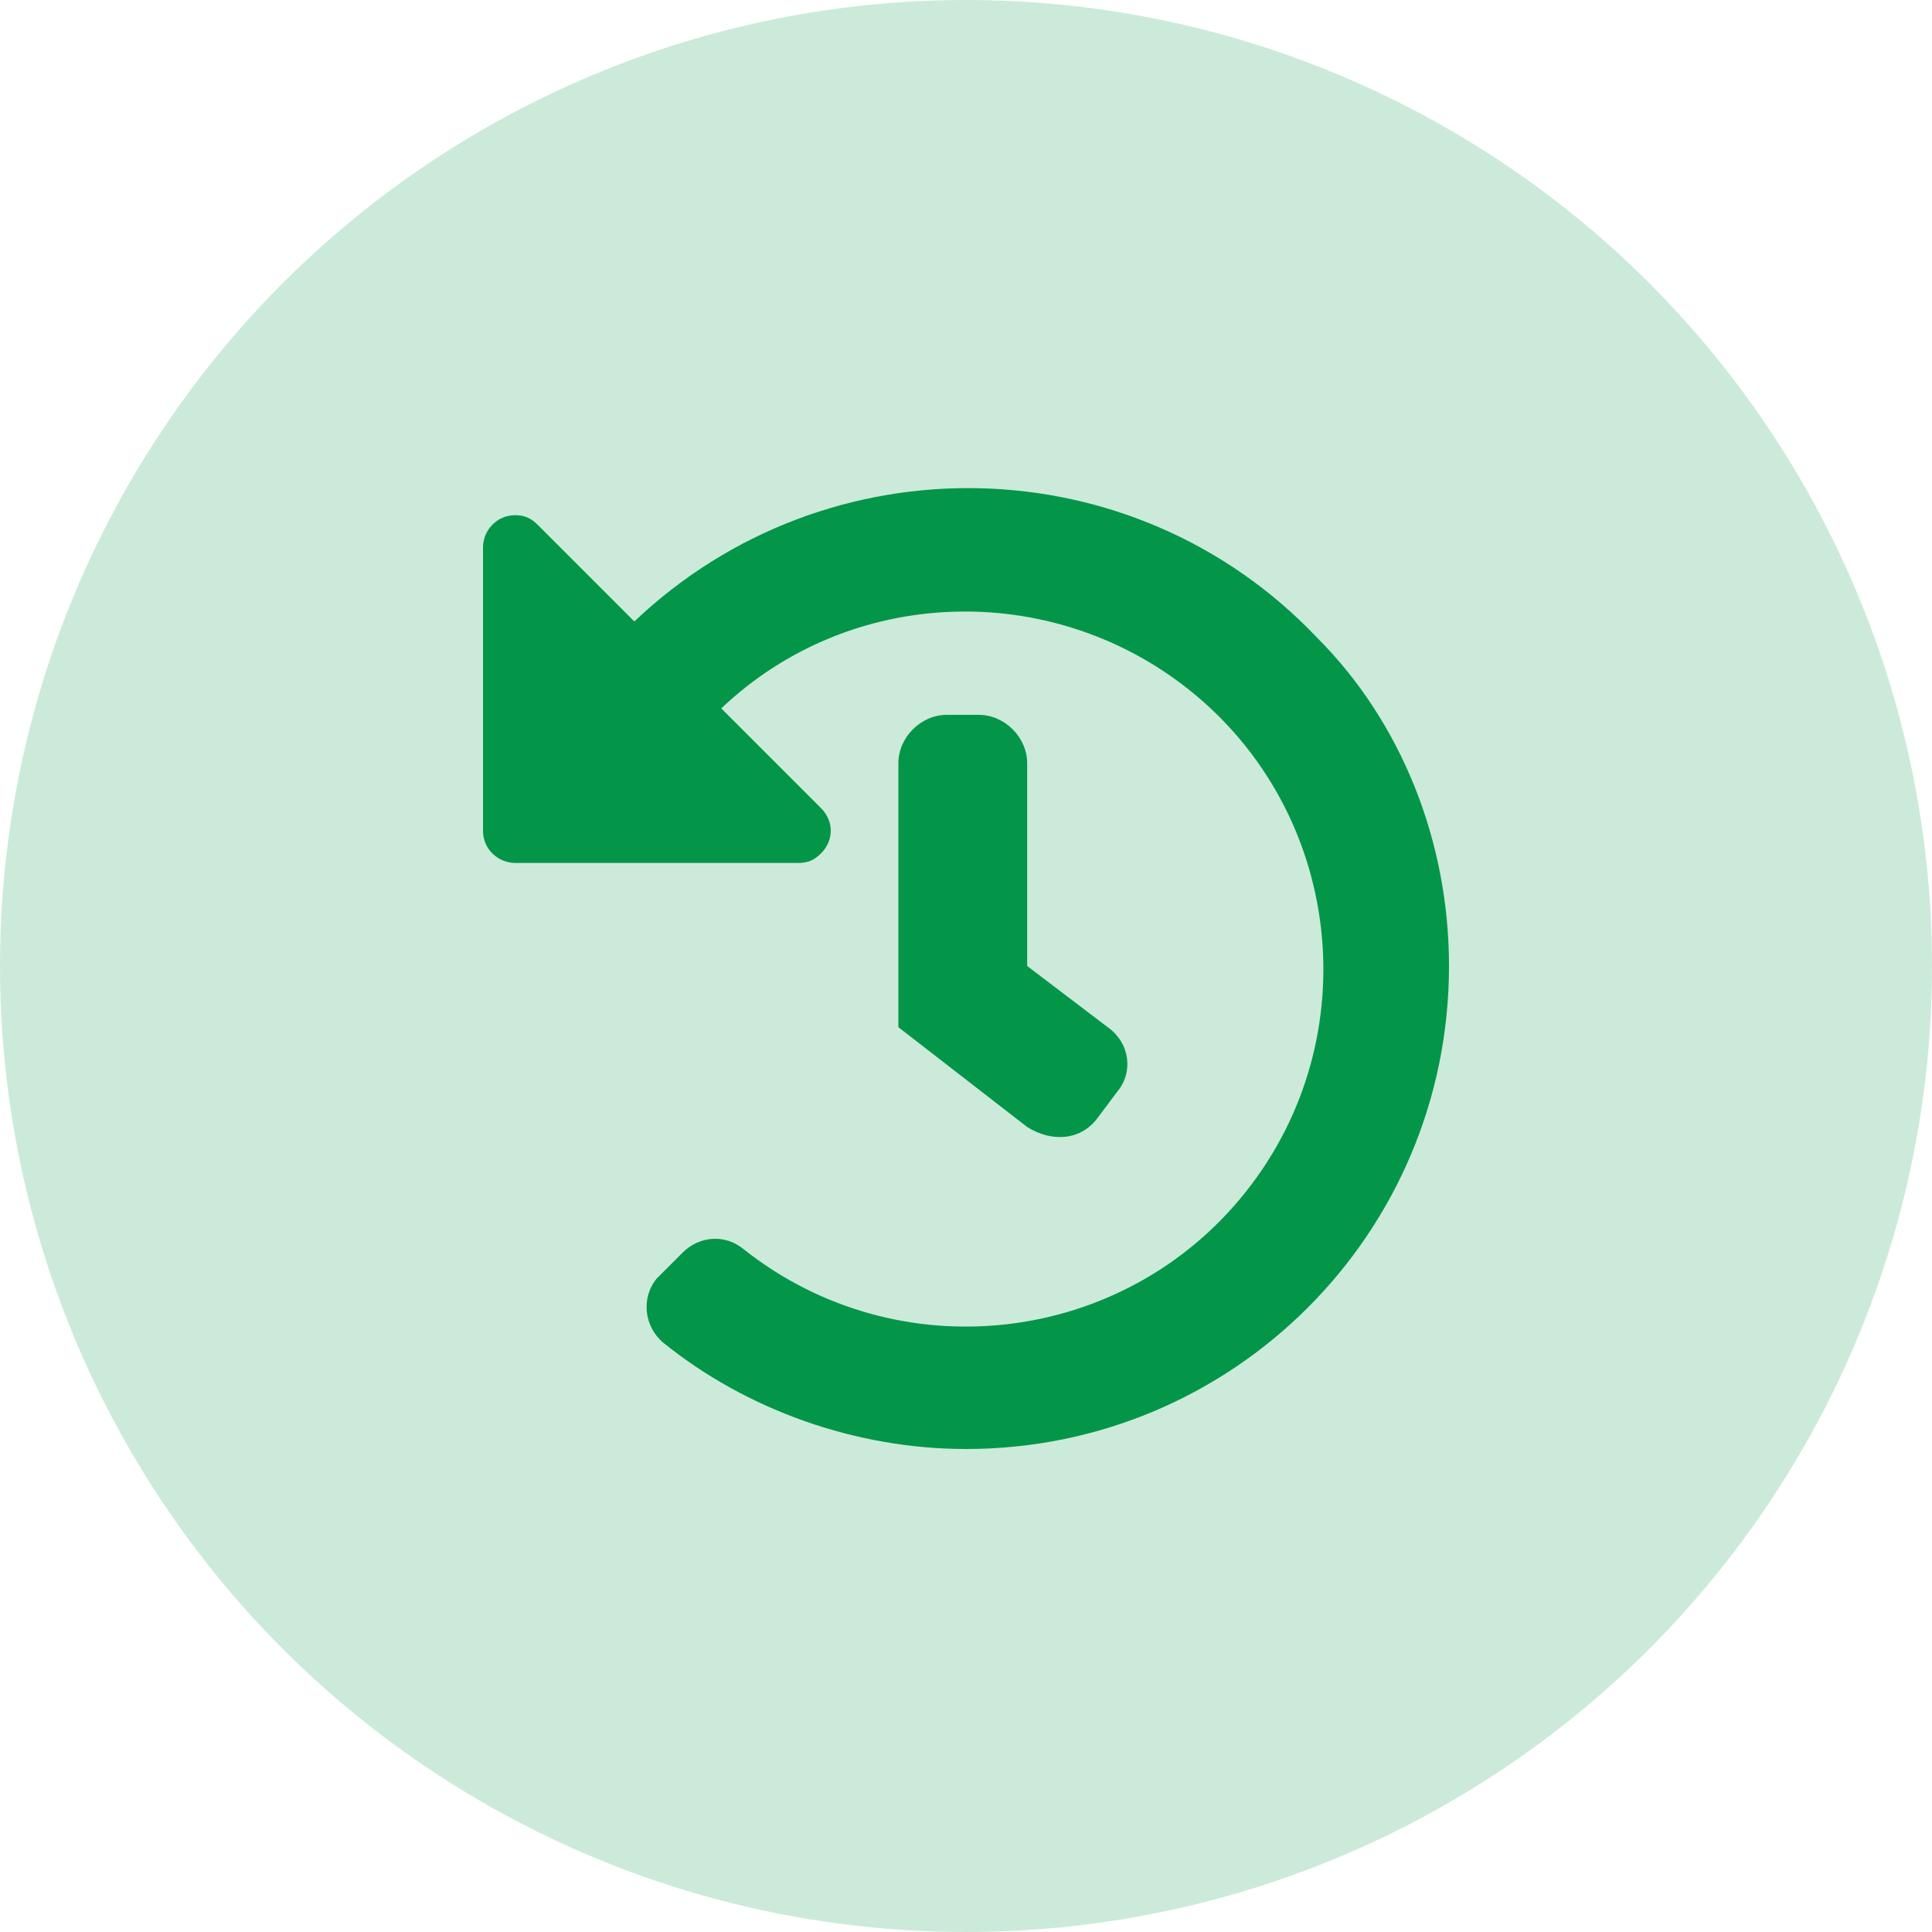 <?xml version="1.0" encoding="utf-8"?>
<!-- Generator: Adobe Illustrator 24.3.0, SVG Export Plug-In . SVG Version: 6.00 Build 0)  -->
<svg version="1.1" id="Layer_1" xmlns="http://www.w3.org/2000/svg" xmlns:xlink="http://www.w3.org/1999/xlink" x="0px" y="0px"
	 viewBox="0 0 60 60" style="enable-background:new 0 0 60 60;" xml:space="preserve">
<style type="text/css">
	.st0{opacity:0.2;fill:#1E76BD;}
	.st1{fill:#1E76BD;}
	.st2{opacity:0.2;fill:#8A2062;enable-background:new    ;}
	.st3{fill:#8A2062;}
	.st4{opacity:0.2;fill:#316296;enable-background:new    ;}
	.st5{fill:#316296;}
	.st6{opacity:0.2;fill:#039648;enable-background:new    ;}
	.st7{fill:#039648;}
</style>
<g id="Primary_icon">
	<circle id="Ellipse_1" class="st0" cx="-85.5" cy="30" r="30"/>
	<path id="notes-medical-solid" class="st1" d="M-74.2,15h-6.2c0-2.8-2.2-5-5-5s-5,2.2-5,5h-6.2c-2.1,0-3.7,1.7-3.8,3.8v27.5
		c0,2.1,1.7,3.7,3.8,3.8h22.5c2.1,0,3.7-1.7,3.8-3.8V18.8C-70.5,16.7-72.2,15-74.2,15z M-85.5,13.1c1,0,1.9,0.8,1.9,1.9
		s-0.8,1.9-1.9,1.9c-1,0-1.9-0.8-1.9-1.9C-87.4,14-86.5,13.1-85.5,13.1C-85.5,13.1-85.5,13.1-85.5,13.1z M-78,36.9
		c0,0.3-0.3,0.6-0.6,0.6H-83v4.4c0,0.3-0.3,0.6-0.6,0.6h-3.8c-0.3,0-0.6-0.3-0.6-0.6v-4.4h-4.4c-0.3,0-0.6-0.3-0.6-0.6v-3.8
		c0-0.3,0.3-0.6,0.6-0.6h4.4v-4.4c0-0.3,0.3-0.6,0.6-0.6h3.8c0.3,0,0.6,0.3,0.6,0.6v4.4h4.4c0.3,0,0.6,0.3,0.6,0.6V36.9z M-78,21.9
		c0,0.3-0.3,0.6-0.6,0.6h-13.8c-0.3,0-0.6-0.3-0.6-0.6v-1.2c0-0.3,0.3-0.6,0.6-0.6h13.8c0.3,0,0.6,0.3,0.6,0.6V21.9z"/>
</g>
<g id="Group_19" transform="translate(-484 -1123)">
	<circle id="Ellipse_5" class="st2" cx="1011" cy="1657" r="30"/>
	<path id="plane-solid" class="st3" d="M1021,1654h-6l-5.5-9.6c-0.1-0.3-0.4-0.4-0.7-0.4h-3.4c-0.5,0-0.8,0.4-0.8,0.8
		c0,0.1,0,0.2,0,0.2l2.6,8.9h-5.4l-2.2-3c-0.2-0.2-0.4-0.3-0.7-0.3h-2.1c-0.5,0-0.8,0.4-0.8,0.8c0,0.1,0,0.1,0,0.2l1.6,5.6l-1.6,5.6
		c-0.1,0.4,0.2,0.9,0.6,1c0.1,0,0.1,0,0.2,0h2.1c0.3,0,0.5-0.1,0.7-0.3l2.2-3h5.4l-2.6,8.9c-0.1,0.4,0.1,0.9,0.6,1
		c0.1,0,0.2,0,0.2,0h3.4c0.3,0,0.6-0.2,0.7-0.4l5.5-9.6h6c1.8,0,5-1.5,5-3.3C1026,1655.5,1022.8,1654,1021,1654z"/>
</g>
<g id="Group_18" transform="translate(-350 -1123)">
	<g id="Group_42" transform="translate(350 1627)">
		<circle id="Ellipse_4" class="st2" cx="30" cy="30" r="30"/>
		<path id="hospital-user-solid" class="st3" d="M37.5,33c2.5,0,4.5-2,4.5-4.5S40,24,37.5,24S33,26,33,28.5S35,33,37.5,33z
			 M39.8,34.5c-0.1,0-0.2,0-0.3,0.1c-1.2,0.4-2.6,0.4-3.8,0c-0.1,0-0.2-0.1-0.3-0.1c-2.9,0-5.3,2.4-5.3,5.2c0,0,0,0,0,0
			c0,1.2,1,2.2,2.2,2.2h10.5c1.2,0,2.2-1,2.2-2.2C45,36.9,42.7,34.5,39.8,34.5C39.8,34.5,39.8,34.5,39.8,34.5z M30.5,35
			c0.3-0.3,0.7-0.6,1-0.8V24c0-0.8-0.7-1.5-1.5-1.5h-1.5v-3c0-0.8-0.7-1.5-1.5-1.5h-7.5c-0.8,0-1.5,0.7-1.5,1.5v3h-1.5
			c-0.8,0-1.5,0.7-1.5,1.5v17.2c0,0.4,0.3,0.8,0.8,0.8h13.5c-0.5-0.6-0.8-1.4-0.8-2.2C28.5,38,29.2,36.3,30.5,35L30.5,35z
			 M21.8,36.9c0,0.3-0.3,0.6-0.6,0.6l0,0h-1.9c-0.3,0-0.6-0.3-0.6-0.6l0,0v-1.9c0-0.3,0.3-0.6,0.6-0.6h1.9c0.3,0,0.6,0.3,0.6,0.6
			c0,0,0,0,0,0L21.8,36.9z M21.8,30.9c0,0.3-0.3,0.6-0.6,0.6c0,0,0,0,0,0h-1.9c-0.3,0-0.6-0.3-0.6-0.6v-1.9c0-0.3,0.3-0.6,0.6-0.6
			l0,0h1.9c0.3,0,0.6,0.3,0.6,0.6L21.8,30.9z M24,25.2c0,0.2-0.1,0.3-0.3,0.3l0,0h-0.9c-0.2,0-0.3-0.1-0.3-0.3c0,0,0,0,0,0V24h-1.2
			c-0.2,0-0.3-0.1-0.3-0.3c0,0,0,0,0,0v-0.9c0-0.2,0.1-0.3,0.3-0.3c0,0,0,0,0,0h1.2v-1.2c0-0.2,0.1-0.3,0.3-0.3l0,0h0.9
			c0.2,0,0.3,0.1,0.3,0.3c0,0,0,0,0,0v1.2h1.2c0.2,0,0.3,0.1,0.3,0.3c0,0,0,0,0,0v0.9c0,0.2-0.1,0.3-0.3,0.3c0,0,0,0,0,0H24V25.2z
			 M27.8,36.9c0,0.3-0.3,0.6-0.6,0.6c0,0,0,0,0,0h-1.9c-0.3,0-0.6-0.3-0.6-0.6l0,0v-1.9c0-0.3,0.3-0.6,0.6-0.6h1.9
			c0.3,0,0.6,0.3,0.6,0.6V36.9z M27.8,30.9c0,0.3-0.3,0.6-0.6,0.6h-1.9c-0.3,0-0.6-0.3-0.6-0.6v-1.9c0-0.3,0.3-0.6,0.6-0.6
			c0,0,0,0,0,0h1.9c0.3,0,0.6,0.3,0.6,0.6V30.9z"/>
	</g>
</g>
<g id="Group_16" transform="translate(-350 -1123)">
	<circle id="Ellipse_2" class="st4" cx="172.3" cy="1153" r="30"/>
	<path id="calendar-plus-regular" class="st5" d="M179.8,1155.6v1.6c0,0.4-0.4,0.8-0.8,0.8h-5.1v5.1c0,0.4-0.4,0.8-0.8,0.8h-1.6
		c-0.4,0-0.8-0.4-0.8-0.8v-5.1h-5.1c-0.4,0-0.8-0.4-0.8-0.8v-1.6c0-0.4,0.4-0.8,0.8-0.8h5.1v-5.1c0-0.4,0.4-0.8,0.8-0.8h1.6
		c0.4,0,0.8,0.4,0.8,0.8v5.1h5.1C179.4,1154.8,179.8,1155.1,179.8,1155.6z M187.3,1143.5v23.6c0,1.8-1.4,3.2-3.2,3.2h-23.6
		c-1.8,0-3.2-1.4-3.2-3.2v-23.6c0-1.8,1.4-3.2,3.2-3.2h3.2v-3.5c0-0.4,0.4-0.8,0.8-0.8h2.7c0.4,0,0.8,0.4,0.8,0.8v3.5h8.6v-3.5
		c0-0.4,0.4-0.8,0.8-0.8h2.7c0.4,0,0.8,0.4,0.8,0.8v3.5h3.2C185.8,1140.3,187.2,1141.7,187.3,1143.5
		C187.3,1143.5,187.3,1143.5,187.3,1143.5z M184,1166.7v-20h-23.6v20c0,0.2,0.2,0.4,0.4,0.4h22.8
		C183.9,1167.1,184,1166.9,184,1166.7C184,1166.7,184,1166.7,184,1166.7z"/>
</g>
<g id="Group_35" transform="translate(-422 -928)">
	<circle id="Ellipse_8" class="st0" cx="949" cy="958" r="30"/>
	<path id="money-bill-wave-solid" class="st1" d="M963.1,949.1c-1.7-0.7-3.6-1.1-5.5-1.1c-5.8,0-11.5,2.9-17.3,2.9
		c-1.5,0-2.9-0.2-4.3-0.6c-0.2-0.1-0.3-0.1-0.5-0.1c-0.8,0-1.5,0.6-1.5,1.5c0,0,0,0,0,0v14.9c0,0.6,0.3,1.1,0.9,1.4
		c1.7,0.7,3.6,1.1,5.5,1.1c5.8,0,11.5-2.9,17.3-2.9c1.5,0,2.9,0.2,4.3,0.6c0.2,0.1,0.3,0.1,0.5,0.1c0.8,0,1.5-0.6,1.5-1.5
		c0,0,0,0,0,0v-14.9C964,949.8,963.7,949.3,963.1,949.1z M936.2,952.7c1,0.2,1.9,0.4,2.9,0.4c-0.3,1.4-1.5,2.4-2.9,2.4V952.7z
		 M936.2,966.1v-2.2c1.6,0,2.9,1.3,3,2.9C938.2,966.6,937.2,966.4,936.2,966.1L936.2,966.1z M949,963c-2.1,0-3.8-2-3.8-4.5
		s1.7-4.5,3.8-4.5s3.8,2,3.8,4.5S951.1,963,949,963z M961.8,964.3c-0.8-0.2-1.7-0.3-2.5-0.4c0.3-1.2,1.3-2.1,2.5-2.3V964.3z
		 M961.8,953.2c-1.5-0.2-2.6-1.4-2.6-2.9c0.9,0.1,1.8,0.3,2.6,0.6V953.2z"/>
</g>
<g id="Group_17" transform="translate(-350 -1123)">
	<circle id="Ellipse_3" class="st6" cx="380" cy="1153" r="30"/>
	<path id="history-solid" class="st7" d="M395,1153c0,8.3-6.7,15-15,15c-3.4,0-6.8-1.2-9.4-3.3c-0.6-0.5-0.7-1.4-0.2-2
		c0,0,0.1-0.1,0.1-0.1l0.7-0.7c0.5-0.5,1.3-0.6,1.9-0.1c4.8,3.8,11.8,3,15.6-1.8c3.8-4.8,3-11.8-1.8-15.6
		c-4.3-3.4-10.5-3.2-14.5,0.6l3.1,3.1c0.4,0.4,0.4,1,0,1.4c-0.2,0.2-0.4,0.3-0.7,0.3H366c-0.5,0-1-0.4-1-1l0,0v-8.8c0-0.5,0.4-1,1-1
		c0.3,0,0.5,0.1,0.7,0.3l3,3c6-5.7,15.5-5.5,21.2,0.5C393.5,1145.4,395,1149.1,395,1153z M384.1,1157.7l0.6-0.8
		c0.5-0.6,0.4-1.5-0.3-2l-2.5-1.9v-6.3c0-0.8-0.7-1.5-1.5-1.5h-1c-0.8,0-1.5,0.7-1.5,1.5v8.2l4,3.1
		C382.7,1158.5,383.6,1158.4,384.1,1157.7C384.1,1157.7,384.1,1157.7,384.1,1157.7z"/>
</g>
<g id="Group_36" transform="translate(-422 -928)">
	<g id="Group_21" transform="translate(-62 -195)">
		<circle id="Ellipse_7" class="st4" cx="1011" cy="1339" r="30"/>
	</g>
	<path id="user-md-solid" class="st5" d="M949,1144.1c4.7,0,8.6-3.8,8.6-8.6s-3.8-8.6-8.6-8.6c-4.7,0-8.6,3.8-8.6,8.6
		C940.4,1140.3,944.3,1144.1,949,1144.1C949,1144.1,949,1144.1,949,1144.1z M941,1155.4c0,0.9,0.7,1.6,1.6,1.6s1.6-0.7,1.6-1.6
		c0-0.9-0.7-1.6-1.6-1.6C941.7,1153.8,941,1154.5,941,1155.4C941,1155.4,941,1155.4,941,1155.4z M955.4,1146.3v3.3
		c2.5,0.5,4.3,2.7,4.3,5.2v2.8c0,0.5-0.4,0.9-0.9,1l-2.2,0.4c-0.3,0.1-0.6-0.1-0.6-0.4c0,0,0,0,0,0l-0.2-1.1
		c-0.1-0.3,0.1-0.6,0.4-0.6c0,0,0,0,0,0l1.3-0.3v-1.9c0-4.2-6.4-4.4-6.4,0.1v1.8l1.3,0.3c0.3,0.1,0.5,0.3,0.4,0.6l-0.2,1.1
		c-0.1,0.3-0.3,0.5-0.6,0.4l-2.1-0.3c-0.5-0.1-0.9-0.5-0.9-1.1v-2.9c0-2.5,1.8-4.7,4.3-5.2v-3c-0.1,0-0.3,0.1-0.4,0.1
		c-2.5,0.9-5.2,0.9-7.7,0c-0.5-0.2-1-0.3-1.5-0.3v5.5c2,0.6,3.1,2.7,2.5,4.7c-0.6,2-2.7,3.1-4.7,2.5c-2-0.6-3.1-2.7-2.5-4.7
		c0.4-1.2,1.3-2.2,2.5-2.5v-5.4c-4.3,0.7-7.5,4.5-7.5,8.8v3c0,1.7,1.3,3,3,3h24c1.7,0,3-1.3,3-3v-3
		C964,1150.5,960.2,1146.5,955.4,1146.3L955.4,1146.3z"/>
</g>
<g id="Group_38" transform="translate(-422 -928)">
	<g id="Group_20" transform="translate(-62 -195)">
		<circle id="Ellipse_6" class="st6" cx="1011" cy="1471" r="30"/>
	</g>
	<path id="tasks-solid" class="st7" d="M942.2,1263.2c-0.3-0.3-0.7-0.3-1,0c0,0,0,0,0,0l-3.7,3.7l-1.3-1.3c-0.3-0.3-0.7-0.3-1,0
		c0,0,0,0,0,0l-0.9,0.9c-0.3,0.3-0.3,0.7,0,1c0,0,0,0,0,0l2.8,2.8c0.3,0.3,0.7,0.3,1,0l0.9-0.9l4.2-4.2c0.3-0.3,0.3-0.7,0-1
		L942.2,1263.2z M942.2,1272.5c-0.3-0.3-0.7-0.3-1,0c0,0,0,0,0,0l-3.7,3.7l-1.3-1.3c-0.3-0.3-0.7-0.3-1,0c0,0,0,0,0,0l-0.9,0.9
		c-0.3,0.3-0.3,0.7,0,1c0,0,0,0,0,0l2.8,2.8c0.3,0.3,0.7,0.3,1,0l0.9-0.9l4.2-4.2c0.3-0.3,0.3-0.7,0-1c0,0,0,0,0,0L942.2,1272.5z
		 M937.8,1282.7c-1.6,0-2.8,1.2-2.9,2.8c0,1.6,1.2,2.8,2.8,2.9c0,0,0.1,0,0.1,0c1.6,0,2.8-1.2,2.9-2.8s-1.2-2.8-2.8-2.9
		C937.8,1282.7,937.8,1282.7,937.8,1282.7z M963.1,1283.6h-16.9c-0.5,0-0.9,0.4-0.9,0.9v1.9c0,0.5,0.4,0.9,0.9,0.9h16.9
		c0.5,0,0.9-0.4,0.9-0.9v-1.9C964,1284,963.6,1283.6,963.1,1283.6L963.1,1283.6z M963.1,1264.9h-16.9c-0.5,0-0.9,0.4-0.9,0.9v1.9
		c0,0.5,0.4,0.9,0.9,0.9h16.9c0.5,0,0.9-0.4,0.9-0.9v-1.9C964,1265.3,963.6,1264.9,963.1,1264.9L963.1,1264.9z M963.1,1274.3h-16.9
		c-0.5,0-0.9,0.4-0.9,0.9c0,0,0,0,0,0v1.9c0,0.5,0.4,0.9,0.9,0.9h16.9c0.5,0,0.9-0.4,0.9-0.9v-1.9
		C964,1274.7,963.6,1274.3,963.1,1274.3C963.1,1274.3,963.1,1274.3,963.1,1274.3L963.1,1274.3z"/>
</g>
</svg>
